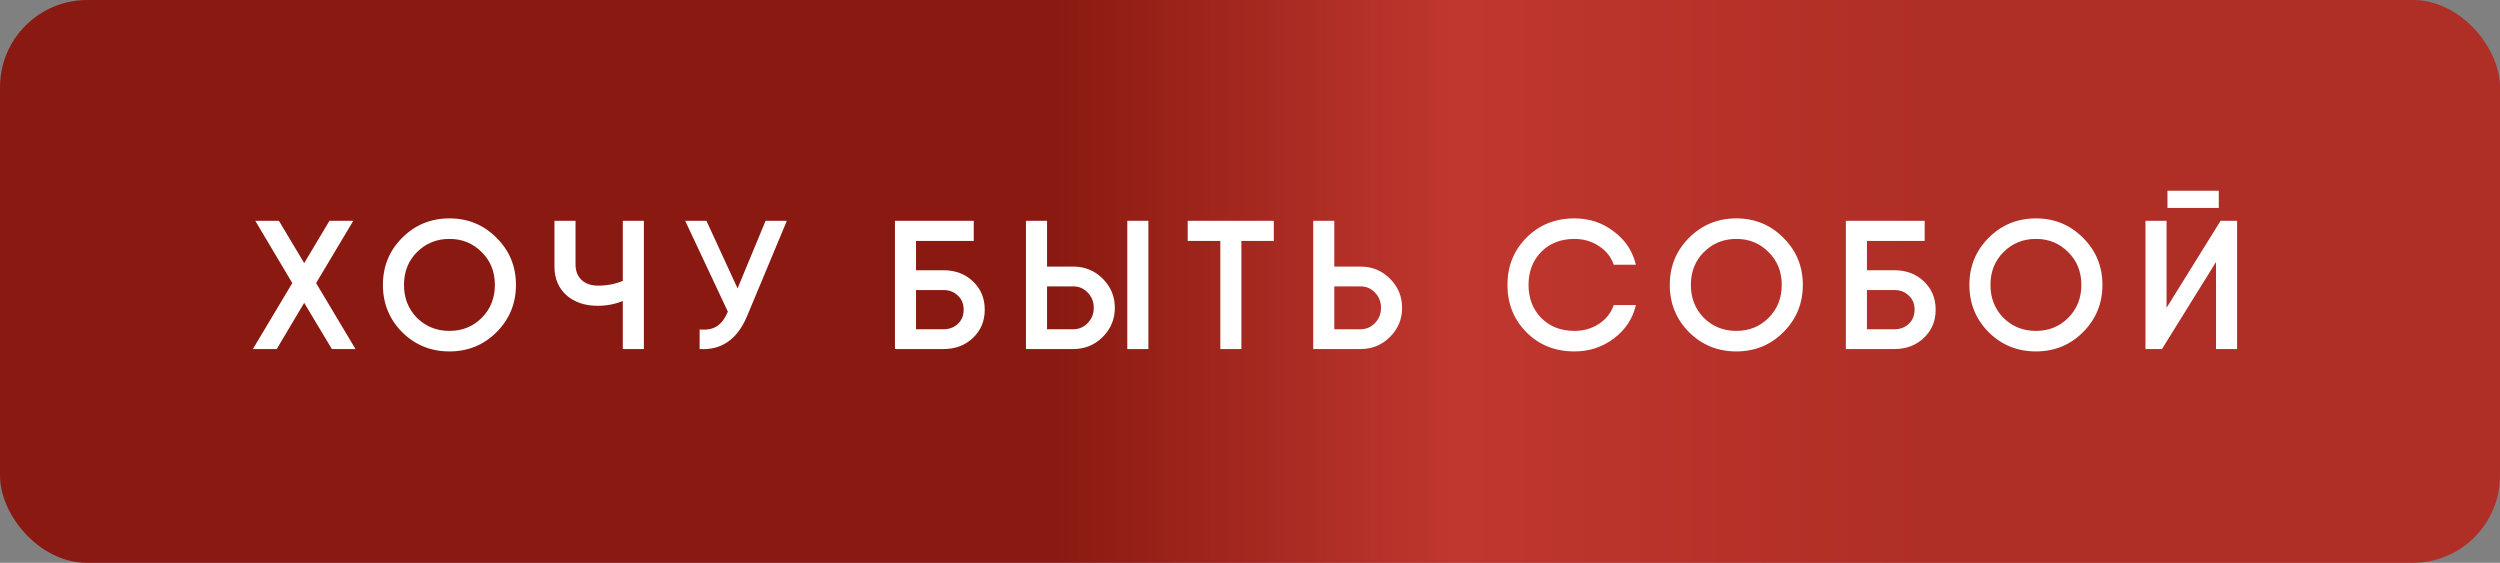 <?xml version="1.0" encoding="UTF-8"?> <svg xmlns="http://www.w3.org/2000/svg" width="573" height="129" viewBox="0 0 573 129" fill="none"><rect x="0" y="0" width="573" height="129" fill="#808080" stroke="none"/><rect width="573" height="129" rx="20" fill="url(#paint0_linear_965_5)"></rect><path d="M81.482 80H76.064L69.722 69.416L63.422 80H57.962L66.992 64.88L58.508 50.6H63.926L69.722 60.302L75.518 50.6H80.978L72.452 64.88L81.482 80ZM113.804 76.136C110.864 79.076 107.266 80.546 103.01 80.546C98.754 80.546 95.142 79.076 92.174 76.136C89.234 73.168 87.764 69.556 87.764 65.3C87.764 61.044 89.234 57.446 92.174 54.506C95.142 51.538 98.754 50.054 103.01 50.054C107.266 50.054 110.864 51.538 113.804 54.506C116.772 57.446 118.256 61.044 118.256 65.3C118.256 69.556 116.772 73.168 113.804 76.136ZM95.576 72.86C97.592 74.848 100.07 75.842 103.01 75.842C105.95 75.842 108.414 74.848 110.402 72.86C112.418 70.844 113.426 68.324 113.426 65.3C113.426 62.276 112.418 59.77 110.402 57.782C108.414 55.766 105.95 54.758 103.01 54.758C100.07 54.758 97.592 55.766 95.576 57.782C93.588 59.77 92.594 62.276 92.594 65.3C92.594 68.324 93.588 70.844 95.576 72.86ZM142.747 50.6H147.577V80H142.747V68.996C140.927 69.724 139.009 70.088 136.993 70.088C134.053 70.088 131.659 69.276 129.811 67.652C127.991 66 127.081 63.816 127.081 61.1V50.6H131.911V60.596C131.911 62.108 132.373 63.298 133.297 64.166C134.221 65.034 135.481 65.468 137.077 65.468C139.121 65.468 141.011 65.104 142.747 64.376V50.6ZM175.477 50.6H180.349L171.235 72.44C168.995 77.788 165.369 80.308 160.357 80V75.506C162.009 75.674 163.339 75.422 164.347 74.75C165.355 74.078 166.181 72.972 166.825 71.432L157.039 50.6H161.911L169.051 66.098L175.477 50.6ZM216.253 61.94C218.969 61.94 221.223 62.794 223.015 64.502C224.807 66.21 225.703 68.366 225.703 70.97C225.703 73.574 224.807 75.73 223.015 77.438C221.223 79.146 218.969 80 216.253 80H206.803H205.123V50.6H209.953H223.183V55.22H209.953V61.94H216.253ZM216.253 75.464C217.569 75.464 218.661 75.058 219.529 74.246C220.425 73.406 220.873 72.314 220.873 70.97C220.873 69.626 220.425 68.548 219.529 67.736C218.661 66.896 217.569 66.476 216.253 66.476H209.953V75.464H216.253ZM235.151 80V50.6H239.981V61.1H245.987C248.647 61.1 250.901 62.024 252.749 63.872C254.597 65.72 255.521 67.946 255.521 70.55C255.521 73.154 254.597 75.38 252.749 77.228C250.901 79.076 248.647 80 245.987 80H235.151ZM258.377 80V50.6H263.207V80H258.377ZM239.981 75.464H245.987C247.303 75.464 248.409 74.988 249.305 74.036C250.229 73.084 250.691 71.922 250.691 70.55C250.691 69.178 250.229 68.016 249.305 67.064C248.409 66.112 247.303 65.636 245.987 65.636H239.981V75.464ZM291.961 50.6V55.22H284.527V80H279.697V55.22H272.221V50.6H284.527H291.961ZM311.827 61.1C314.487 61.1 316.741 62.024 318.589 63.872C320.437 65.72 321.361 67.946 321.361 70.55C321.361 73.154 320.437 75.38 318.589 77.228C316.741 79.076 314.487 80 311.827 80H302.671H300.991V50.6H305.821V61.1H311.827ZM311.827 75.464C313.143 75.464 314.249 74.988 315.145 74.036C316.069 73.084 316.531 71.922 316.531 70.55C316.531 69.178 316.069 68.016 315.145 67.064C314.249 66.112 313.143 65.636 311.827 65.636H305.821V75.464H311.827ZM360.881 80.546C356.457 80.546 352.789 79.09 349.877 76.178C346.965 73.238 345.509 69.612 345.509 65.3C345.509 60.988 346.965 57.376 349.877 54.464C352.789 51.524 356.457 50.054 360.881 50.054C364.269 50.054 367.265 51.048 369.869 53.036C372.501 54.996 374.195 57.544 374.951 60.68H369.869C369.253 58.888 368.119 57.46 366.467 56.396C364.815 55.304 362.953 54.758 360.881 54.758C357.745 54.758 355.197 55.752 353.237 57.74C351.305 59.728 350.339 62.248 350.339 65.3C350.339 68.352 351.305 70.872 353.237 72.86C355.197 74.848 357.745 75.842 360.881 75.842C362.953 75.842 364.815 75.31 366.467 74.246C368.119 73.154 369.253 71.712 369.869 69.92H374.951C374.223 73.028 372.543 75.576 369.911 77.564C367.279 79.552 364.269 80.546 360.881 80.546ZM408.755 76.136C405.815 79.076 402.217 80.546 397.961 80.546C393.705 80.546 390.093 79.076 387.125 76.136C384.185 73.168 382.715 69.556 382.715 65.3C382.715 61.044 384.185 57.446 387.125 54.506C390.093 51.538 393.705 50.054 397.961 50.054C402.217 50.054 405.815 51.538 408.755 54.506C411.723 57.446 413.207 61.044 413.207 65.3C413.207 69.556 411.723 73.168 408.755 76.136ZM390.527 72.86C392.543 74.848 395.021 75.842 397.961 75.842C400.901 75.842 403.365 74.848 405.353 72.86C407.369 70.844 408.377 68.324 408.377 65.3C408.377 62.276 407.369 59.77 405.353 57.782C403.365 55.766 400.901 54.758 397.961 54.758C395.021 54.758 392.543 55.766 390.527 57.782C388.539 59.77 387.545 62.276 387.545 65.3C387.545 68.324 388.539 70.844 390.527 72.86ZM434.203 61.94C436.919 61.94 439.173 62.794 440.965 64.502C442.757 66.21 443.653 68.366 443.653 70.97C443.653 73.574 442.757 75.73 440.965 77.438C439.173 79.146 436.919 80 434.203 80H424.753H423.073V50.6H427.903H441.133V55.22H427.903V61.94H434.203ZM434.203 75.464C435.519 75.464 436.611 75.058 437.479 74.246C438.375 73.406 438.823 72.314 438.823 70.97C438.823 69.626 438.375 68.548 437.479 67.736C436.611 66.896 435.519 66.476 434.203 66.476H427.903V75.464H434.203ZM477.425 76.136C474.485 79.076 470.887 80.546 466.631 80.546C462.375 80.546 458.763 79.076 455.795 76.136C452.855 73.168 451.385 69.556 451.385 65.3C451.385 61.044 452.855 57.446 455.795 54.506C458.763 51.538 462.375 50.054 466.631 50.054C470.887 50.054 474.485 51.538 477.425 54.506C480.393 57.446 481.877 61.044 481.877 65.3C481.877 69.556 480.393 73.168 477.425 76.136ZM459.197 72.86C461.213 74.848 463.691 75.842 466.631 75.842C469.571 75.842 472.035 74.848 474.023 72.86C476.039 70.844 477.047 68.324 477.047 65.3C477.047 62.276 476.039 59.77 474.023 57.782C472.035 55.766 469.571 54.758 466.631 54.758C463.691 54.758 461.213 55.766 459.197 57.782C457.209 59.77 456.215 62.276 456.215 65.3C456.215 68.324 457.209 70.844 459.197 72.86ZM496.783 47.66V43.712H508.543V47.66H496.783ZM507.913 80V60.05L495.523 80H491.743V50.6H496.573V70.55L508.963 50.6H512.743V80H507.913Z" fill="white"></path><defs><linearGradient id="paint0_linear_965_5" x1="0" y1="64.5" x2="573" y2="64.5" gradientUnits="userSpaceOnUse"><stop offset="0.423" stop-color="#8A1A11"></stop><stop offset="0.582" stop-color="#C0372F"></stop><stop offset="0.771" stop-color="#AF2E25"></stop></linearGradient></defs></svg> 
